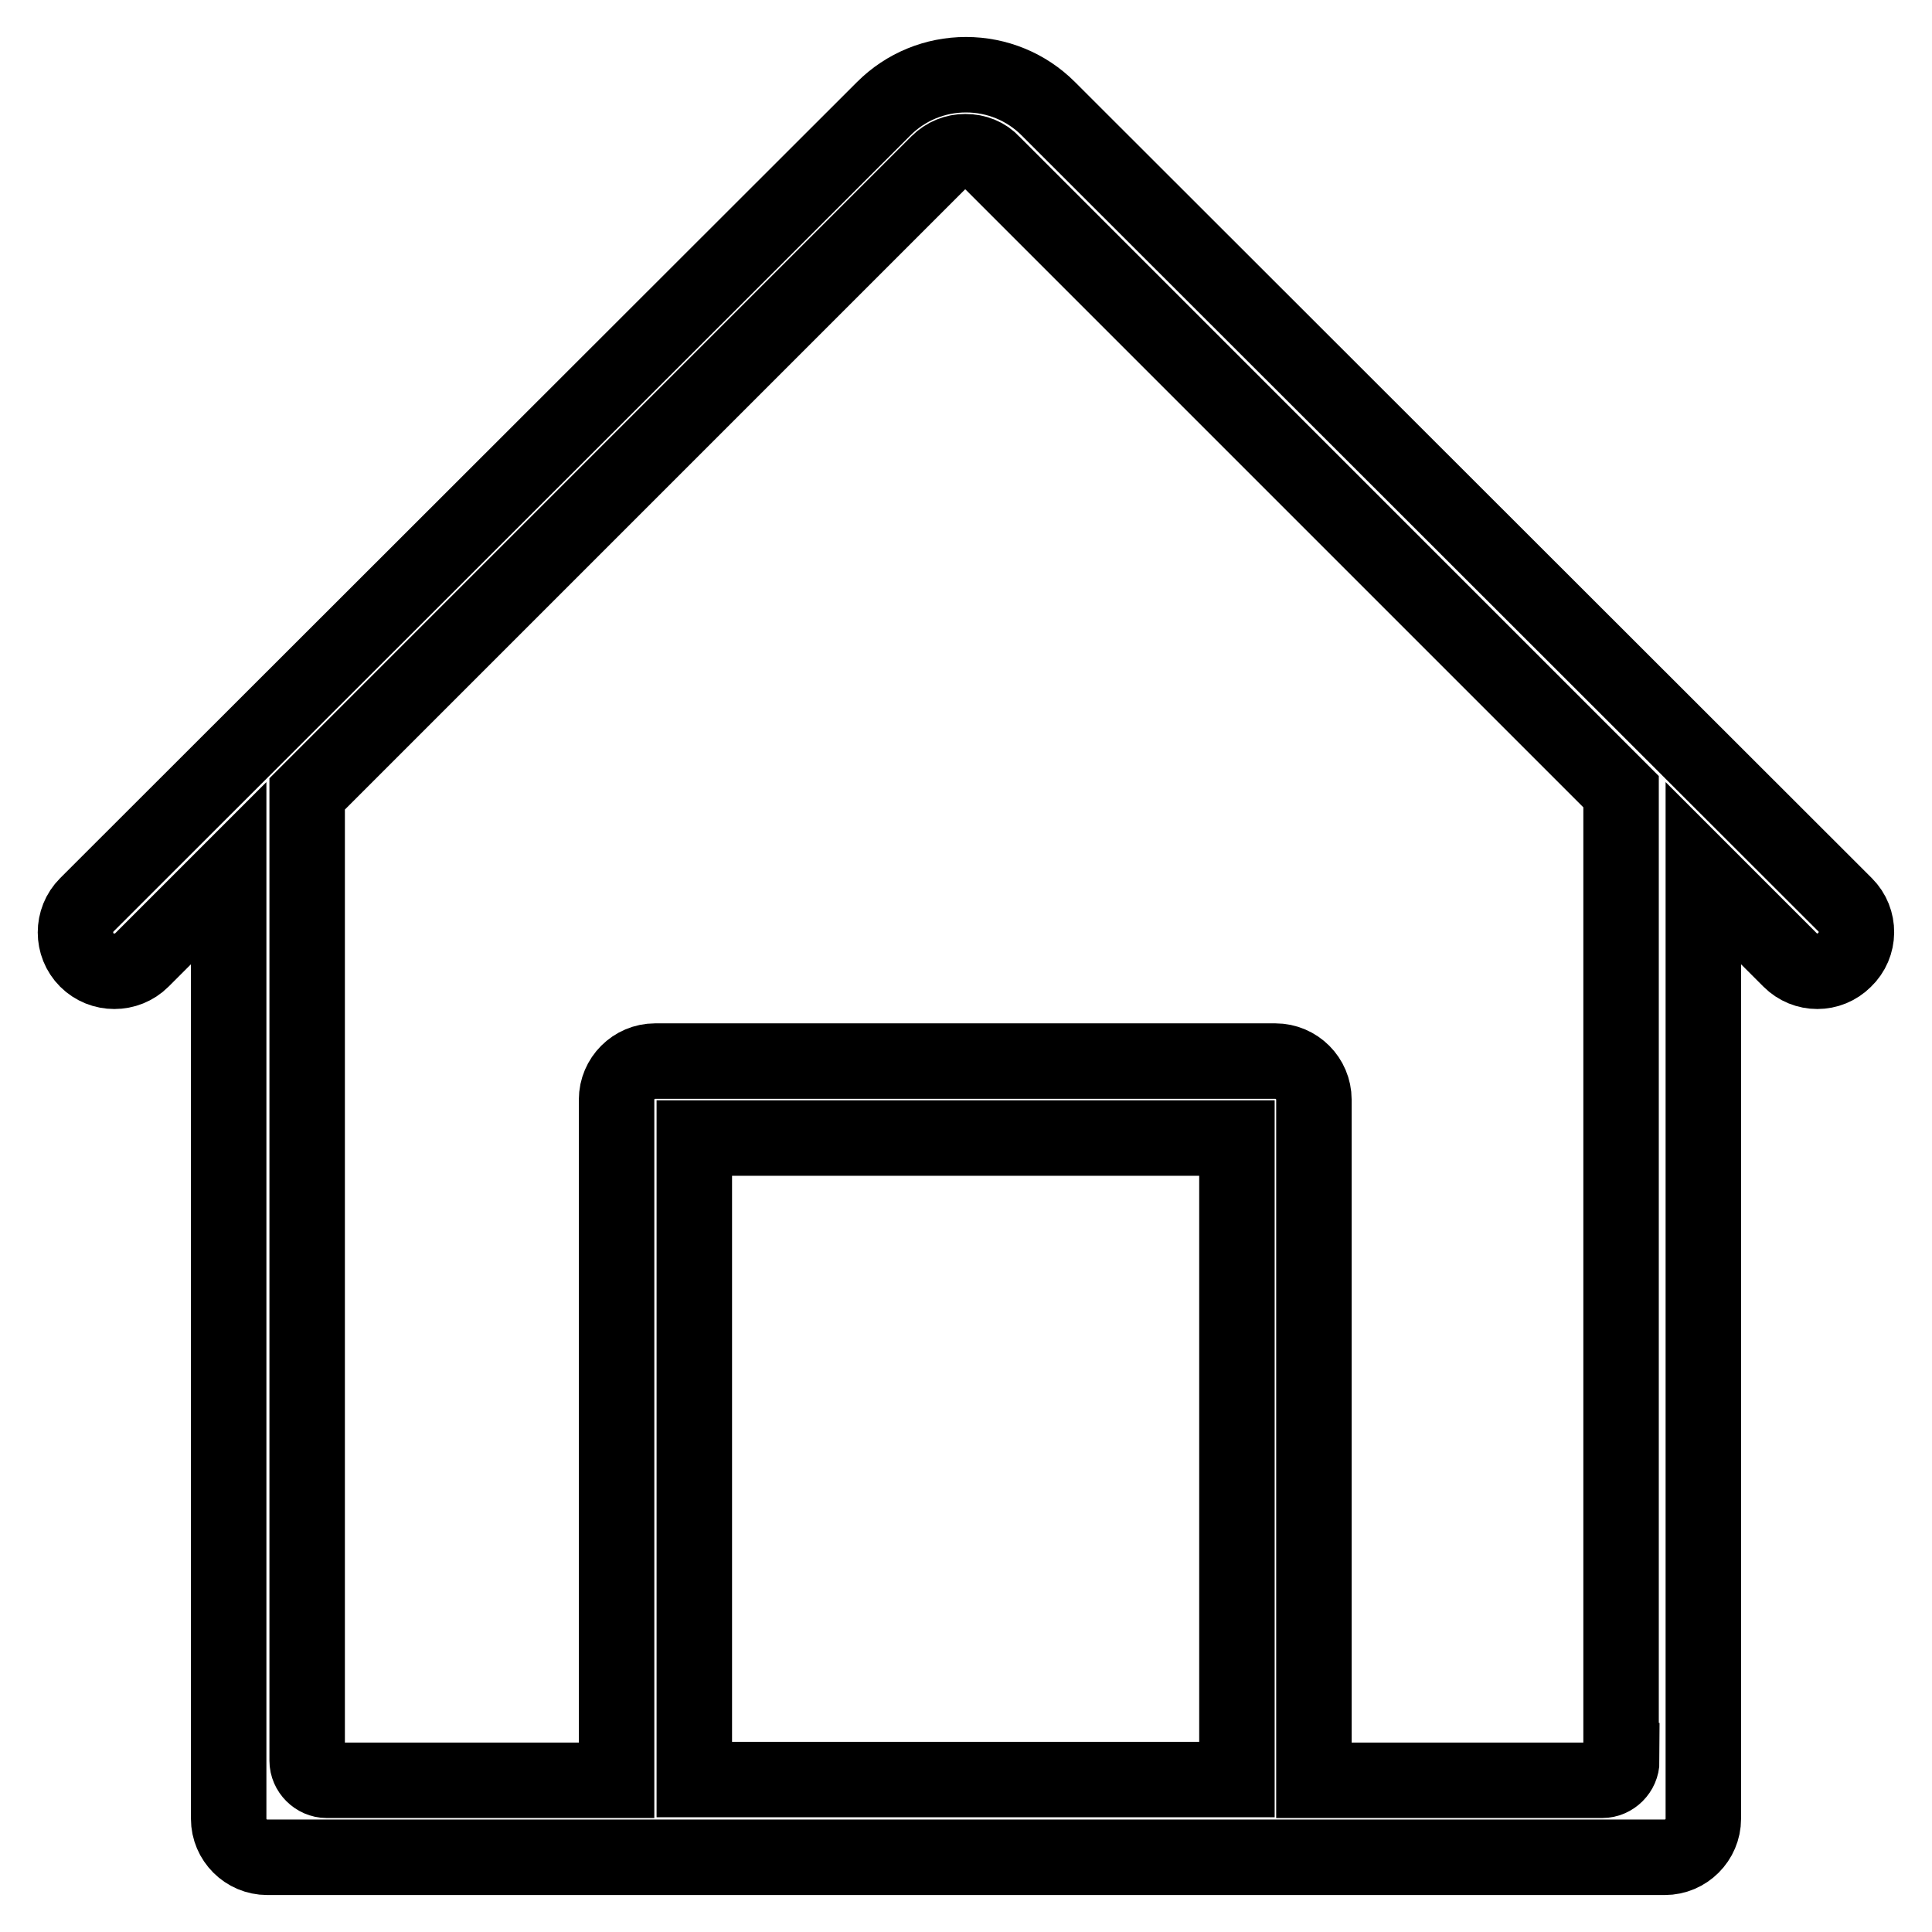 <?xml version="1.0" encoding="utf-8"?>
<!-- Svg Vector Icons : http://www.onlinewebfonts.com/icon -->
<!DOCTYPE svg PUBLIC "-//W3C//DTD SVG 1.1//EN" "http://www.w3.org/Graphics/SVG/1.1/DTD/svg11.dtd">
<svg version="1.1" xmlns="http://www.w3.org/2000/svg" xmlns:xlink="http://www.w3.org/1999/xlink" x="0px" y="0px" viewBox="0 0 256 256" enable-background="new 0 0 256 256" xml:space="preserve">
<g> <path stroke-width="10" fill-opacity="0" stroke="#000000"  d="M244.5,119.9L138.9,14.4c-2.9-2.9-6.8-4.5-10.9-4.5c-4.1,0-8,1.6-10.9,4.5L11.5,119.9c-2,2-2,5.3,0,7.3 c2,2,5.3,2,7.3,0l11.5-11.5V241c0,2.8,2.3,5.1,5.1,5.1h185.2c2.8,0,5.1-2.3,5.1-5.1V115.7l11.5,11.5c1,1,2.3,1.5,3.6,1.5 s2.6-0.5,3.6-1.5C246.5,125.2,246.5,121.9,244.5,119.9z M92,235.8v-85h71.9v85H92z M214.9,233.3c0,1.4-1.2,2.6-2.6,2.6h-38.2v-90.2 c0-2.8-2.3-5.1-5.1-5.1H86.8c-2.8,0-5.1,2.3-5.1,5.1v90.2H43.3c-1.4,0-2.6-1.2-2.6-2.6V105.2l83.6-83.6c1-1,2.3-1.5,3.6-1.5 c1.4,0,2.7,0.5,3.6,1.5l83.3,83.3V233.3L214.9,233.3z"/></g>
</svg>